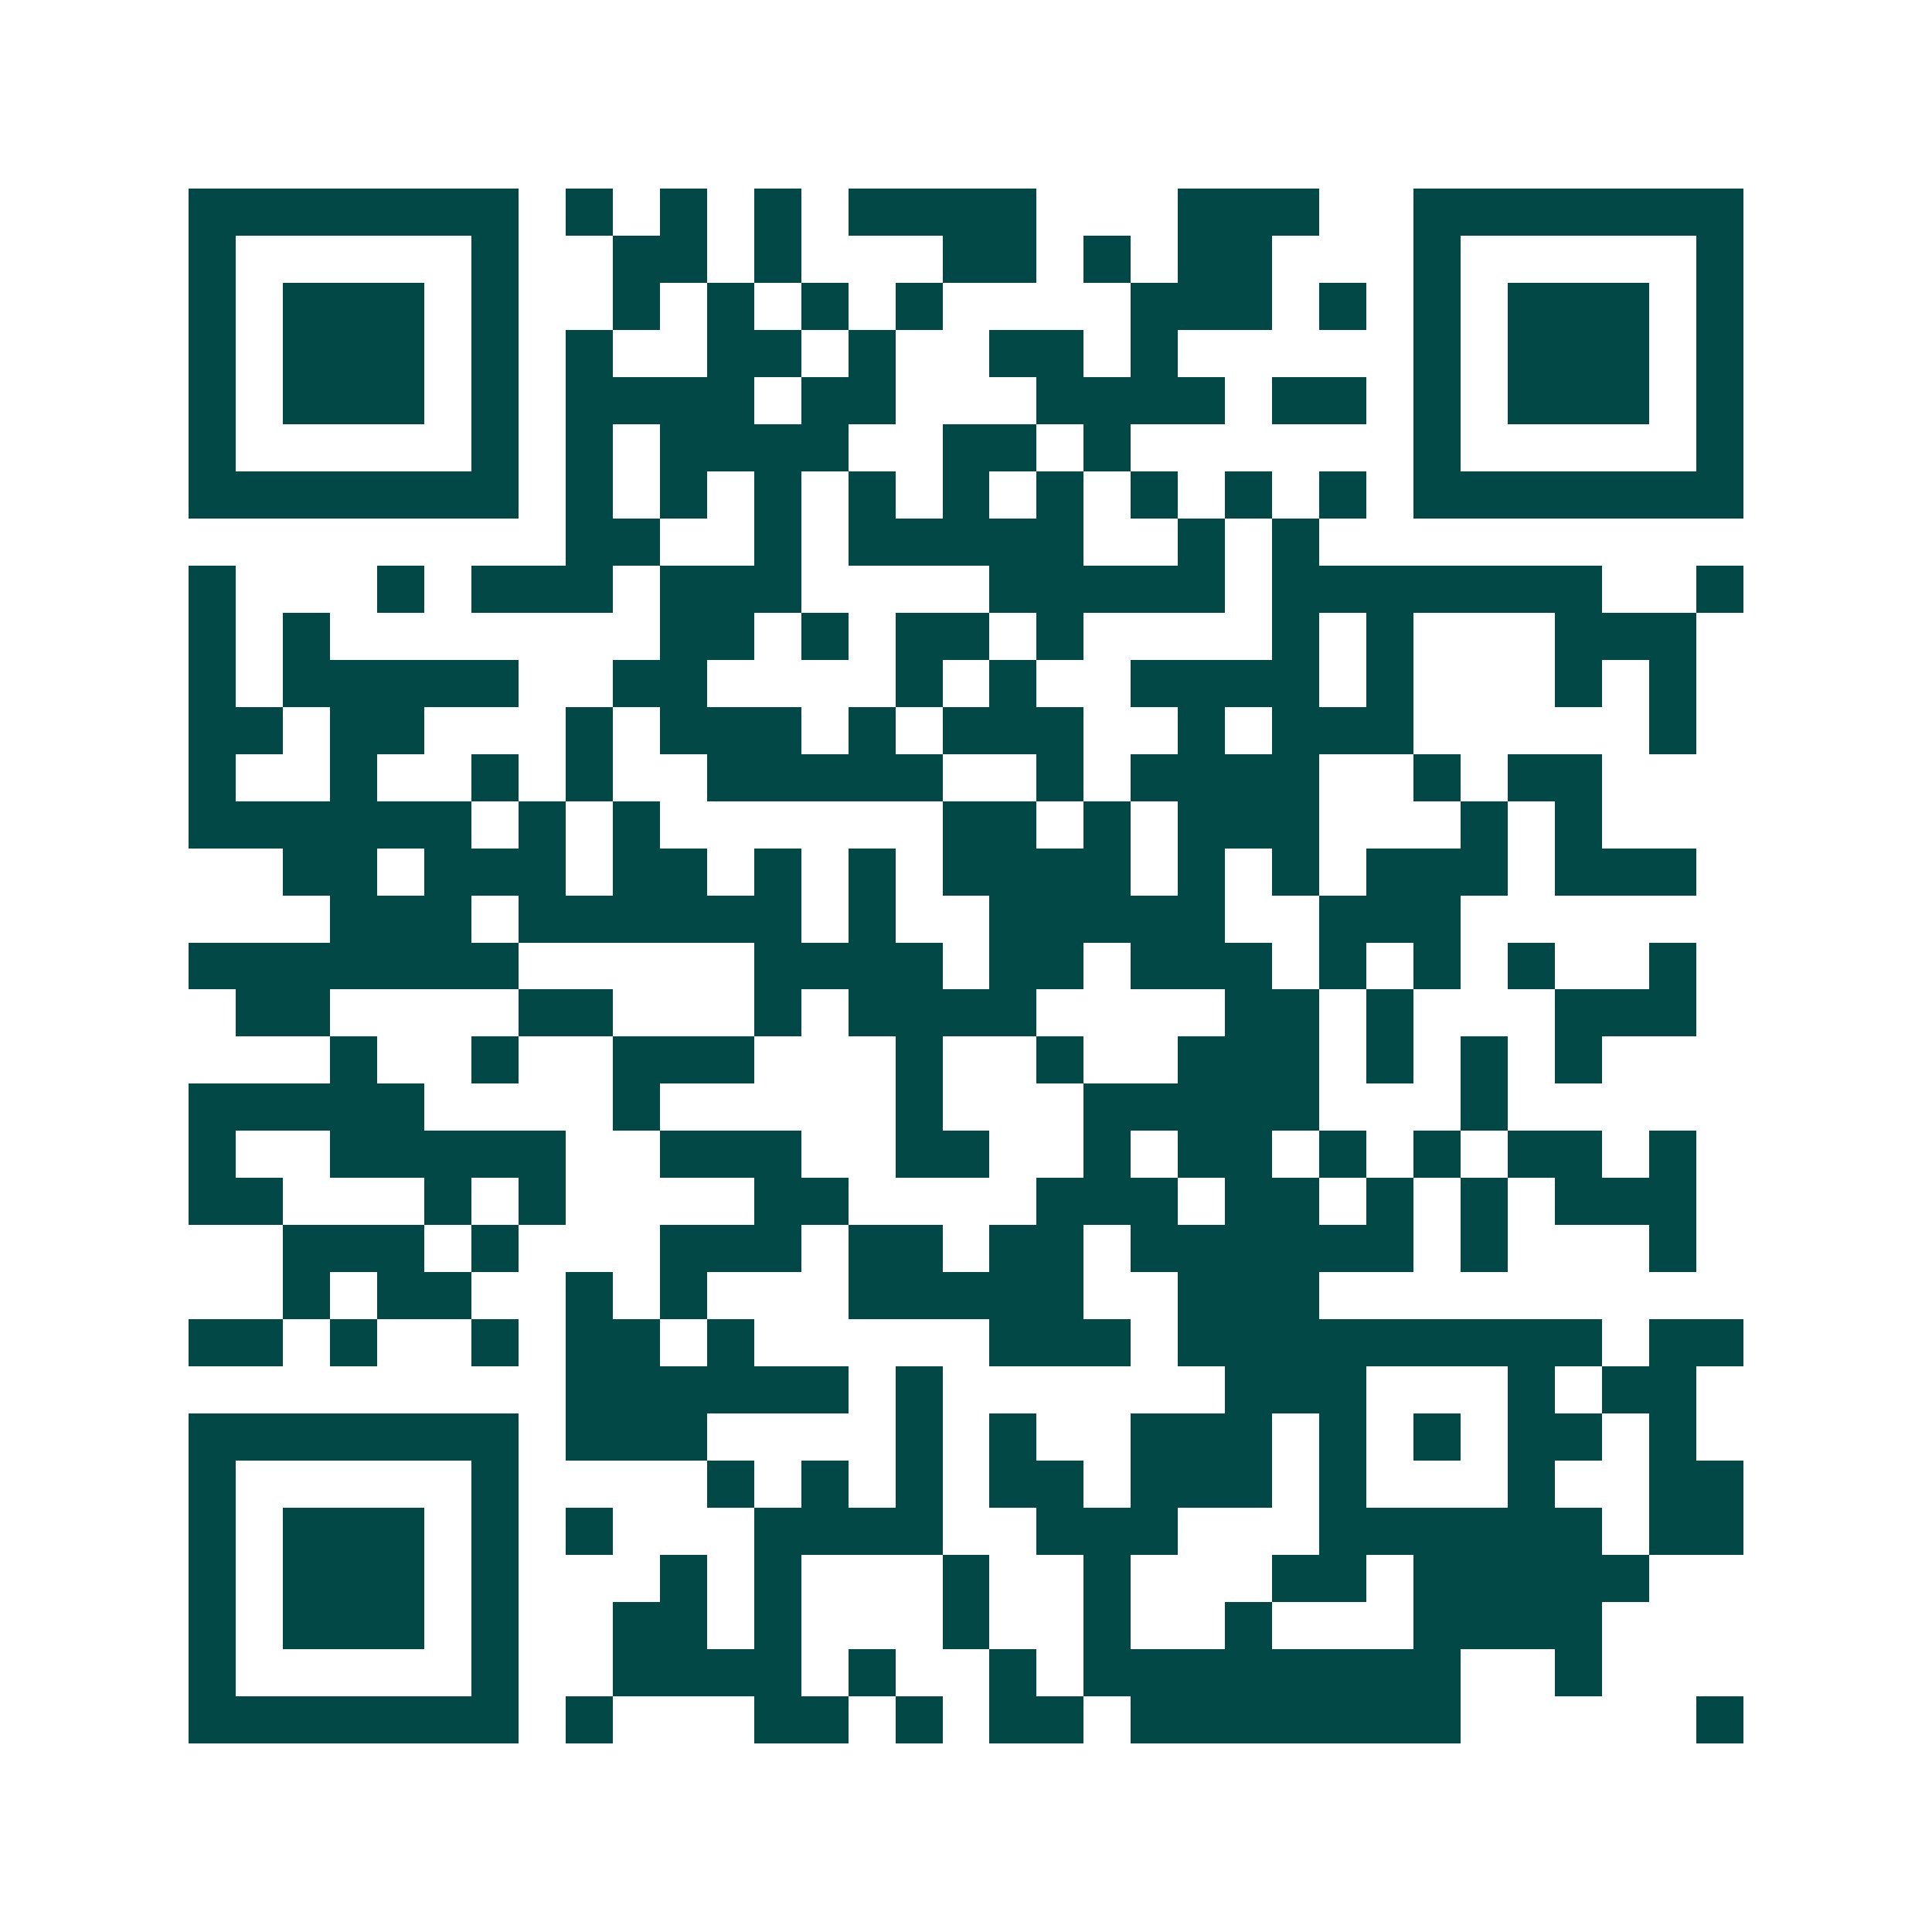 <svg xmlns="http://www.w3.org/2000/svg" width="200" height="200" viewBox="0 0 41 41" shape-rendering="crispEdges"><path fill="#ffffff" d="M0 0h41v41H0z"/><path stroke="#014847" d="M4 4.5h7m1 0h1m1 0h1m1 0h1m1 0h4m3 0h3m2 0h7M4 5.5h1m5 0h1m2 0h2m1 0h1m3 0h2m1 0h1m1 0h2m3 0h1m5 0h1M4 6.5h1m1 0h3m1 0h1m2 0h1m1 0h1m1 0h1m1 0h1m4 0h3m1 0h1m1 0h1m1 0h3m1 0h1M4 7.5h1m1 0h3m1 0h1m1 0h1m2 0h2m1 0h1m2 0h2m1 0h1m5 0h1m1 0h3m1 0h1M4 8.5h1m1 0h3m1 0h1m1 0h4m1 0h2m3 0h4m1 0h2m1 0h1m1 0h3m1 0h1M4 9.5h1m5 0h1m1 0h1m1 0h4m2 0h2m1 0h1m6 0h1m5 0h1M4 10.5h7m1 0h1m1 0h1m1 0h1m1 0h1m1 0h1m1 0h1m1 0h1m1 0h1m1 0h1m1 0h7M12 11.5h2m2 0h1m1 0h5m2 0h1m1 0h1M4 12.5h1m3 0h1m1 0h3m1 0h3m4 0h5m1 0h7m2 0h1M4 13.5h1m1 0h1m7 0h2m1 0h1m1 0h2m1 0h1m4 0h1m1 0h1m3 0h3M4 14.5h1m1 0h5m2 0h2m4 0h1m1 0h1m2 0h4m1 0h1m3 0h1m1 0h1M4 15.5h2m1 0h2m3 0h1m1 0h3m1 0h1m1 0h3m2 0h1m1 0h3m5 0h1M4 16.5h1m2 0h1m2 0h1m1 0h1m2 0h5m2 0h1m1 0h4m2 0h1m1 0h2M4 17.5h6m1 0h1m1 0h1m6 0h2m1 0h1m1 0h3m3 0h1m1 0h1M6 18.5h2m1 0h3m1 0h2m1 0h1m1 0h1m1 0h4m1 0h1m1 0h1m1 0h3m1 0h3M7 19.5h3m1 0h6m1 0h1m2 0h5m2 0h3M4 20.5h7m5 0h4m1 0h2m1 0h3m1 0h1m1 0h1m1 0h1m2 0h1M5 21.5h2m4 0h2m3 0h1m1 0h4m4 0h2m1 0h1m3 0h3M7 22.5h1m2 0h1m2 0h3m3 0h1m2 0h1m2 0h3m1 0h1m1 0h1m1 0h1M4 23.5h5m4 0h1m5 0h1m3 0h5m3 0h1M4 24.5h1m2 0h5m2 0h3m2 0h2m2 0h1m1 0h2m1 0h1m1 0h1m1 0h2m1 0h1M4 25.5h2m3 0h1m1 0h1m4 0h2m4 0h3m1 0h2m1 0h1m1 0h1m1 0h3M6 26.5h3m1 0h1m3 0h3m1 0h2m1 0h2m1 0h6m1 0h1m3 0h1M6 27.5h1m1 0h2m2 0h1m1 0h1m3 0h5m2 0h3M4 28.5h2m1 0h1m2 0h1m1 0h2m1 0h1m5 0h3m1 0h9m1 0h2M12 29.5h6m1 0h1m6 0h3m3 0h1m1 0h2M4 30.5h7m1 0h3m4 0h1m1 0h1m2 0h3m1 0h1m1 0h1m1 0h2m1 0h1M4 31.5h1m5 0h1m4 0h1m1 0h1m1 0h1m1 0h2m1 0h3m1 0h1m3 0h1m2 0h2M4 32.5h1m1 0h3m1 0h1m1 0h1m3 0h4m2 0h3m3 0h6m1 0h2M4 33.5h1m1 0h3m1 0h1m3 0h1m1 0h1m3 0h1m2 0h1m3 0h2m1 0h5M4 34.5h1m1 0h3m1 0h1m2 0h2m1 0h1m3 0h1m2 0h1m2 0h1m3 0h4M4 35.5h1m5 0h1m2 0h4m1 0h1m2 0h1m1 0h8m2 0h1M4 36.5h7m1 0h1m3 0h2m1 0h1m1 0h2m1 0h7m5 0h1"/></svg>
